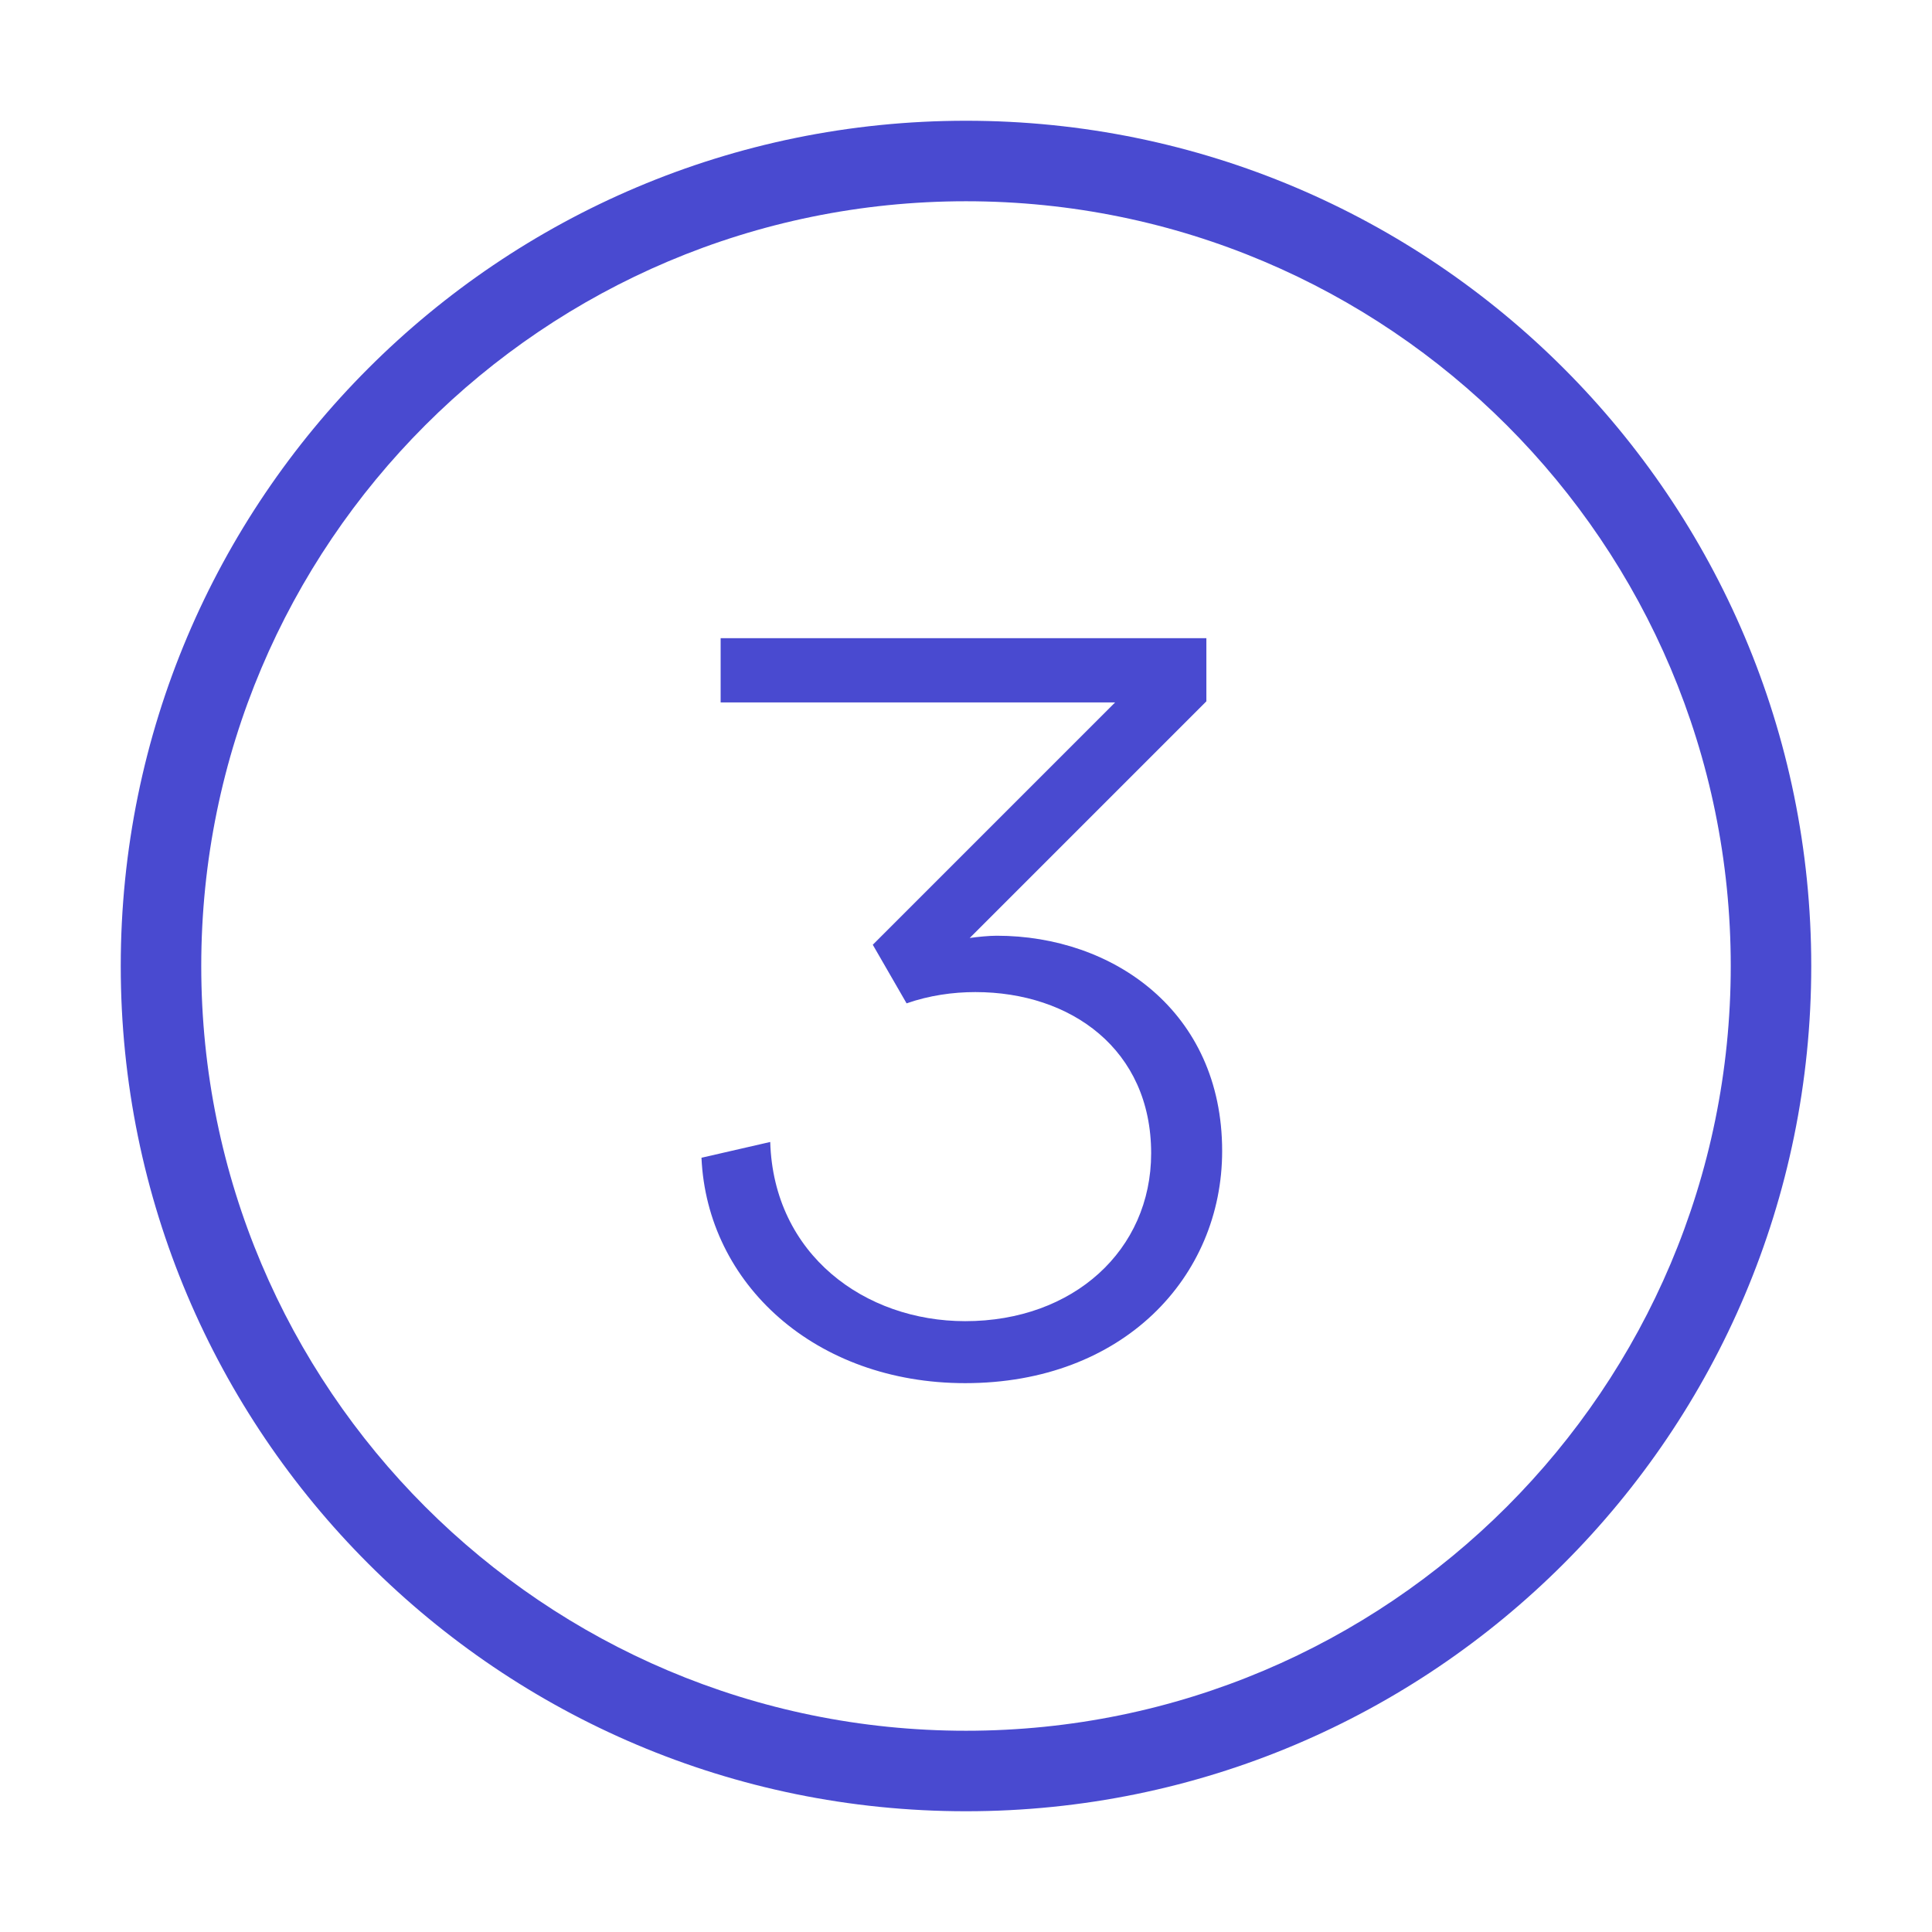 <svg width="24" height="24" viewBox="0 0 24 24" fill="none" xmlns="http://www.w3.org/2000/svg">
<path fill-rule="evenodd" clip-rule="evenodd" d="M1.5 12C1.5 6.201 6.201 1.5 12 1.5C17.799 1.5 22.5 6.201 22.5 12C22.5 17.799 17.799 22.5 12 22.5C6.201 22.5 1.5 17.799 1.5 12ZM12 2.5C6.753 2.5 2.5 6.753 2.5 12C2.5 17.247 6.753 21.5 12 21.5C17.247 21.5 21.5 17.247 21.5 12C21.5 6.753 17.247 2.5 12 2.5Z" fill="#494AD0"/>
<path d="M11.262 12.464C11.542 12.366 11.836 12.324 12.116 12.324C13.306 12.324 14.3 13.038 14.3 14.326C14.3 15.53 13.334 16.412 11.99 16.412C10.744 16.412 9.61 15.586 9.568 14.186L8.714 14.382C8.784 15.95 10.128 17.182 11.99 17.182C13.95 17.182 15.182 15.866 15.182 14.298C15.182 12.562 13.824 11.624 12.382 11.624C12.284 11.624 12.144 11.638 12.046 11.652L14.986 8.712V7.928H8.952V8.726H13.852L10.842 11.736L11.262 12.464Z" fill="#494AD0"/>
</svg>
